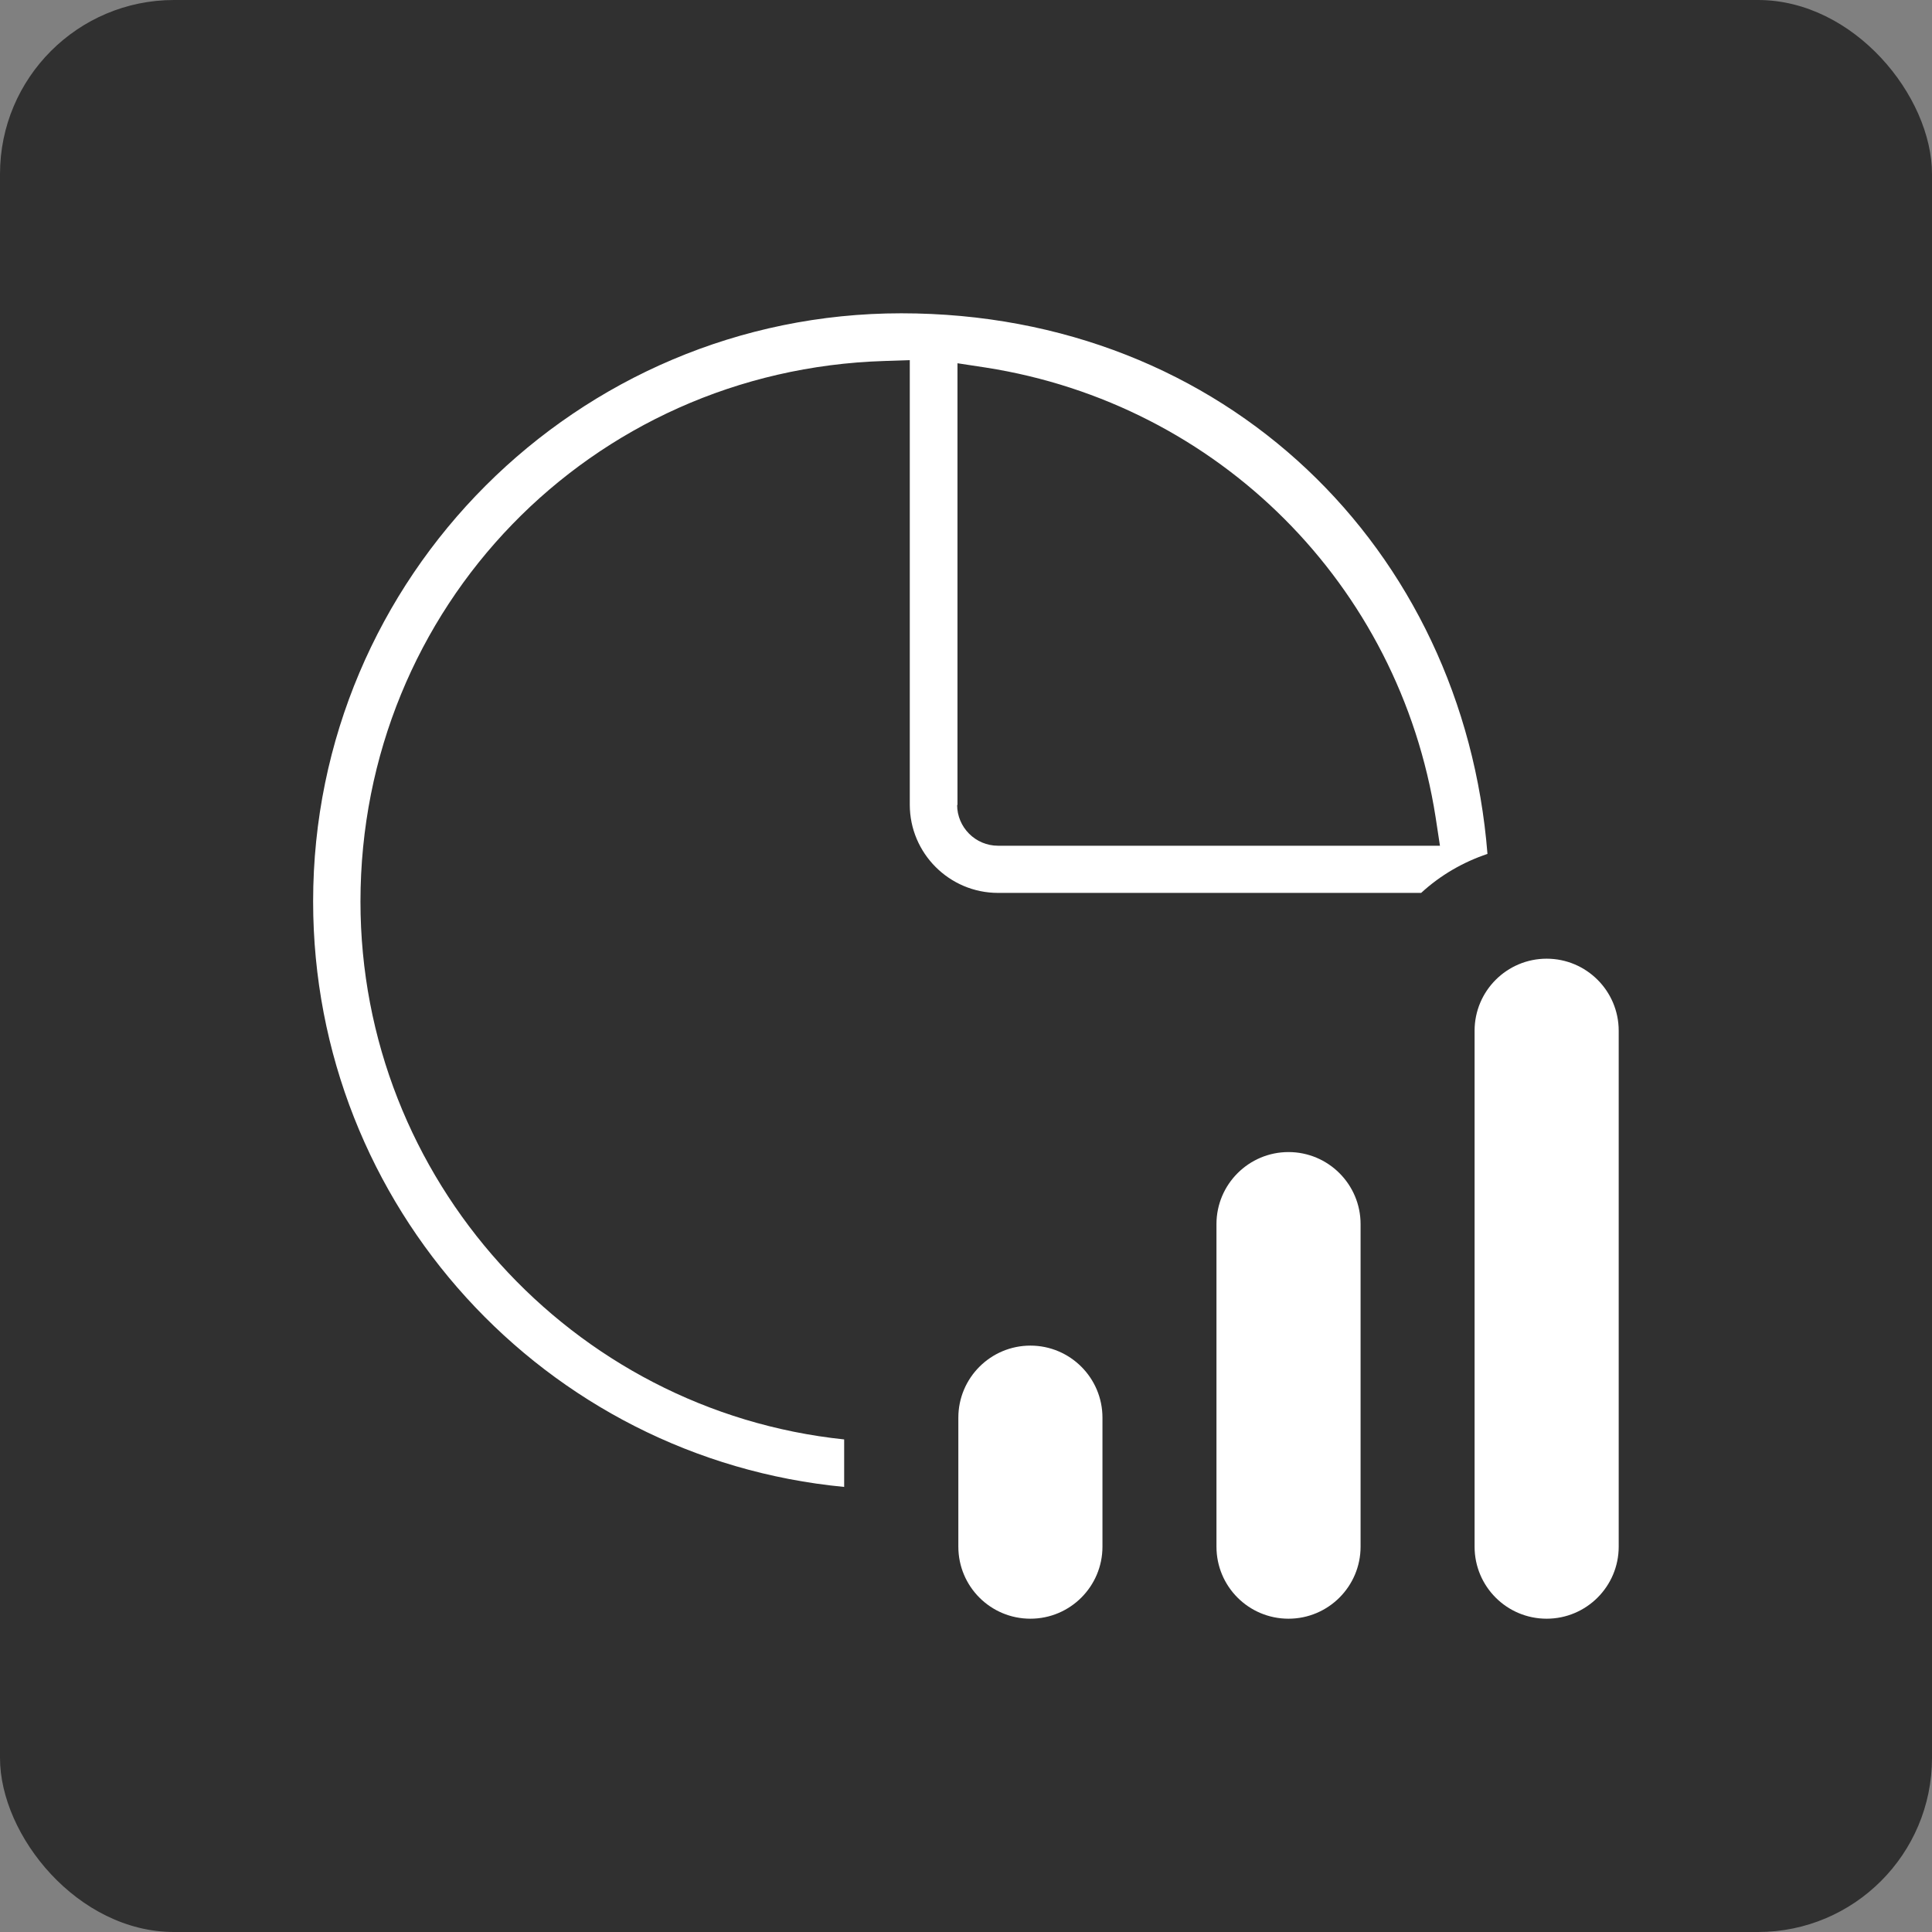 <?xml version="1.0" encoding="UTF-8"?>
<svg id="Layer_1" data-name="Layer 1" xmlns="http://www.w3.org/2000/svg" viewBox="0 0 111 111">
  <rect x="0" y="0" width="111" height="111" fill="#808080" stroke="none"/>
  <defs>
    <style>
      .cls-1 {
        fill: #fff;
      }

      .cls-1, .cls-2 {
        stroke-width: 0px;
      }

      .cls-2 {
        fill: #303030;
      }
    </style>
  </defs>
  <rect class="cls-2" y="0" width="111" height="111" rx="10" ry="10"/>
  <path class="cls-1" d="m88.86,93c-2.29,0-4.14-1.85-4.14-4.14v-29.64c0-2.29,1.86-4.14,4.14-4.14s4.14,1.85,4.14,4.14v29.64c0,2.29-1.86,4.14-4.14,4.14Zm-14.83,0c-2.29,0-4.14-1.85-4.14-4.14v-18.53c0-2.29,1.86-4.14,4.14-4.14s4.14,1.85,4.14,4.14v18.53c0,2.29-1.86,4.14-4.14,4.14Zm-14.83,0c-2.29,0-4.14-1.85-4.14-4.14v-7.41c0-2.29,1.86-4.14,4.14-4.14s4.14,1.85,4.14,4.14v7.41c0,2.29-1.86,4.14-4.14,4.14Zm-10.69-7.57c-17.22-1.64-30.52-16.15-30.52-33.64,0-18.63,15.15-33.79,33.79-33.79s32.29,13.55,33.68,31.06c-1.4.47-2.7,1.22-3.81,2.24h-24.31c-2.79,0-5.07-2.27-5.07-5.07v-25.54l-1.46.05c-16.88.52-30.1,14.16-30.1,31.06,0,15.93,12.11,29.26,27.79,30.9,0,0,0,2.73,0,2.73Zm6.48-39.19c0,1.29,1.05,2.35,2.35,2.35h25.39l-.25-1.64c-2.09-13.36-12.48-23.74-25.83-25.83l-1.64-.25s0,25.39,0,25.39Z"/>
</svg>